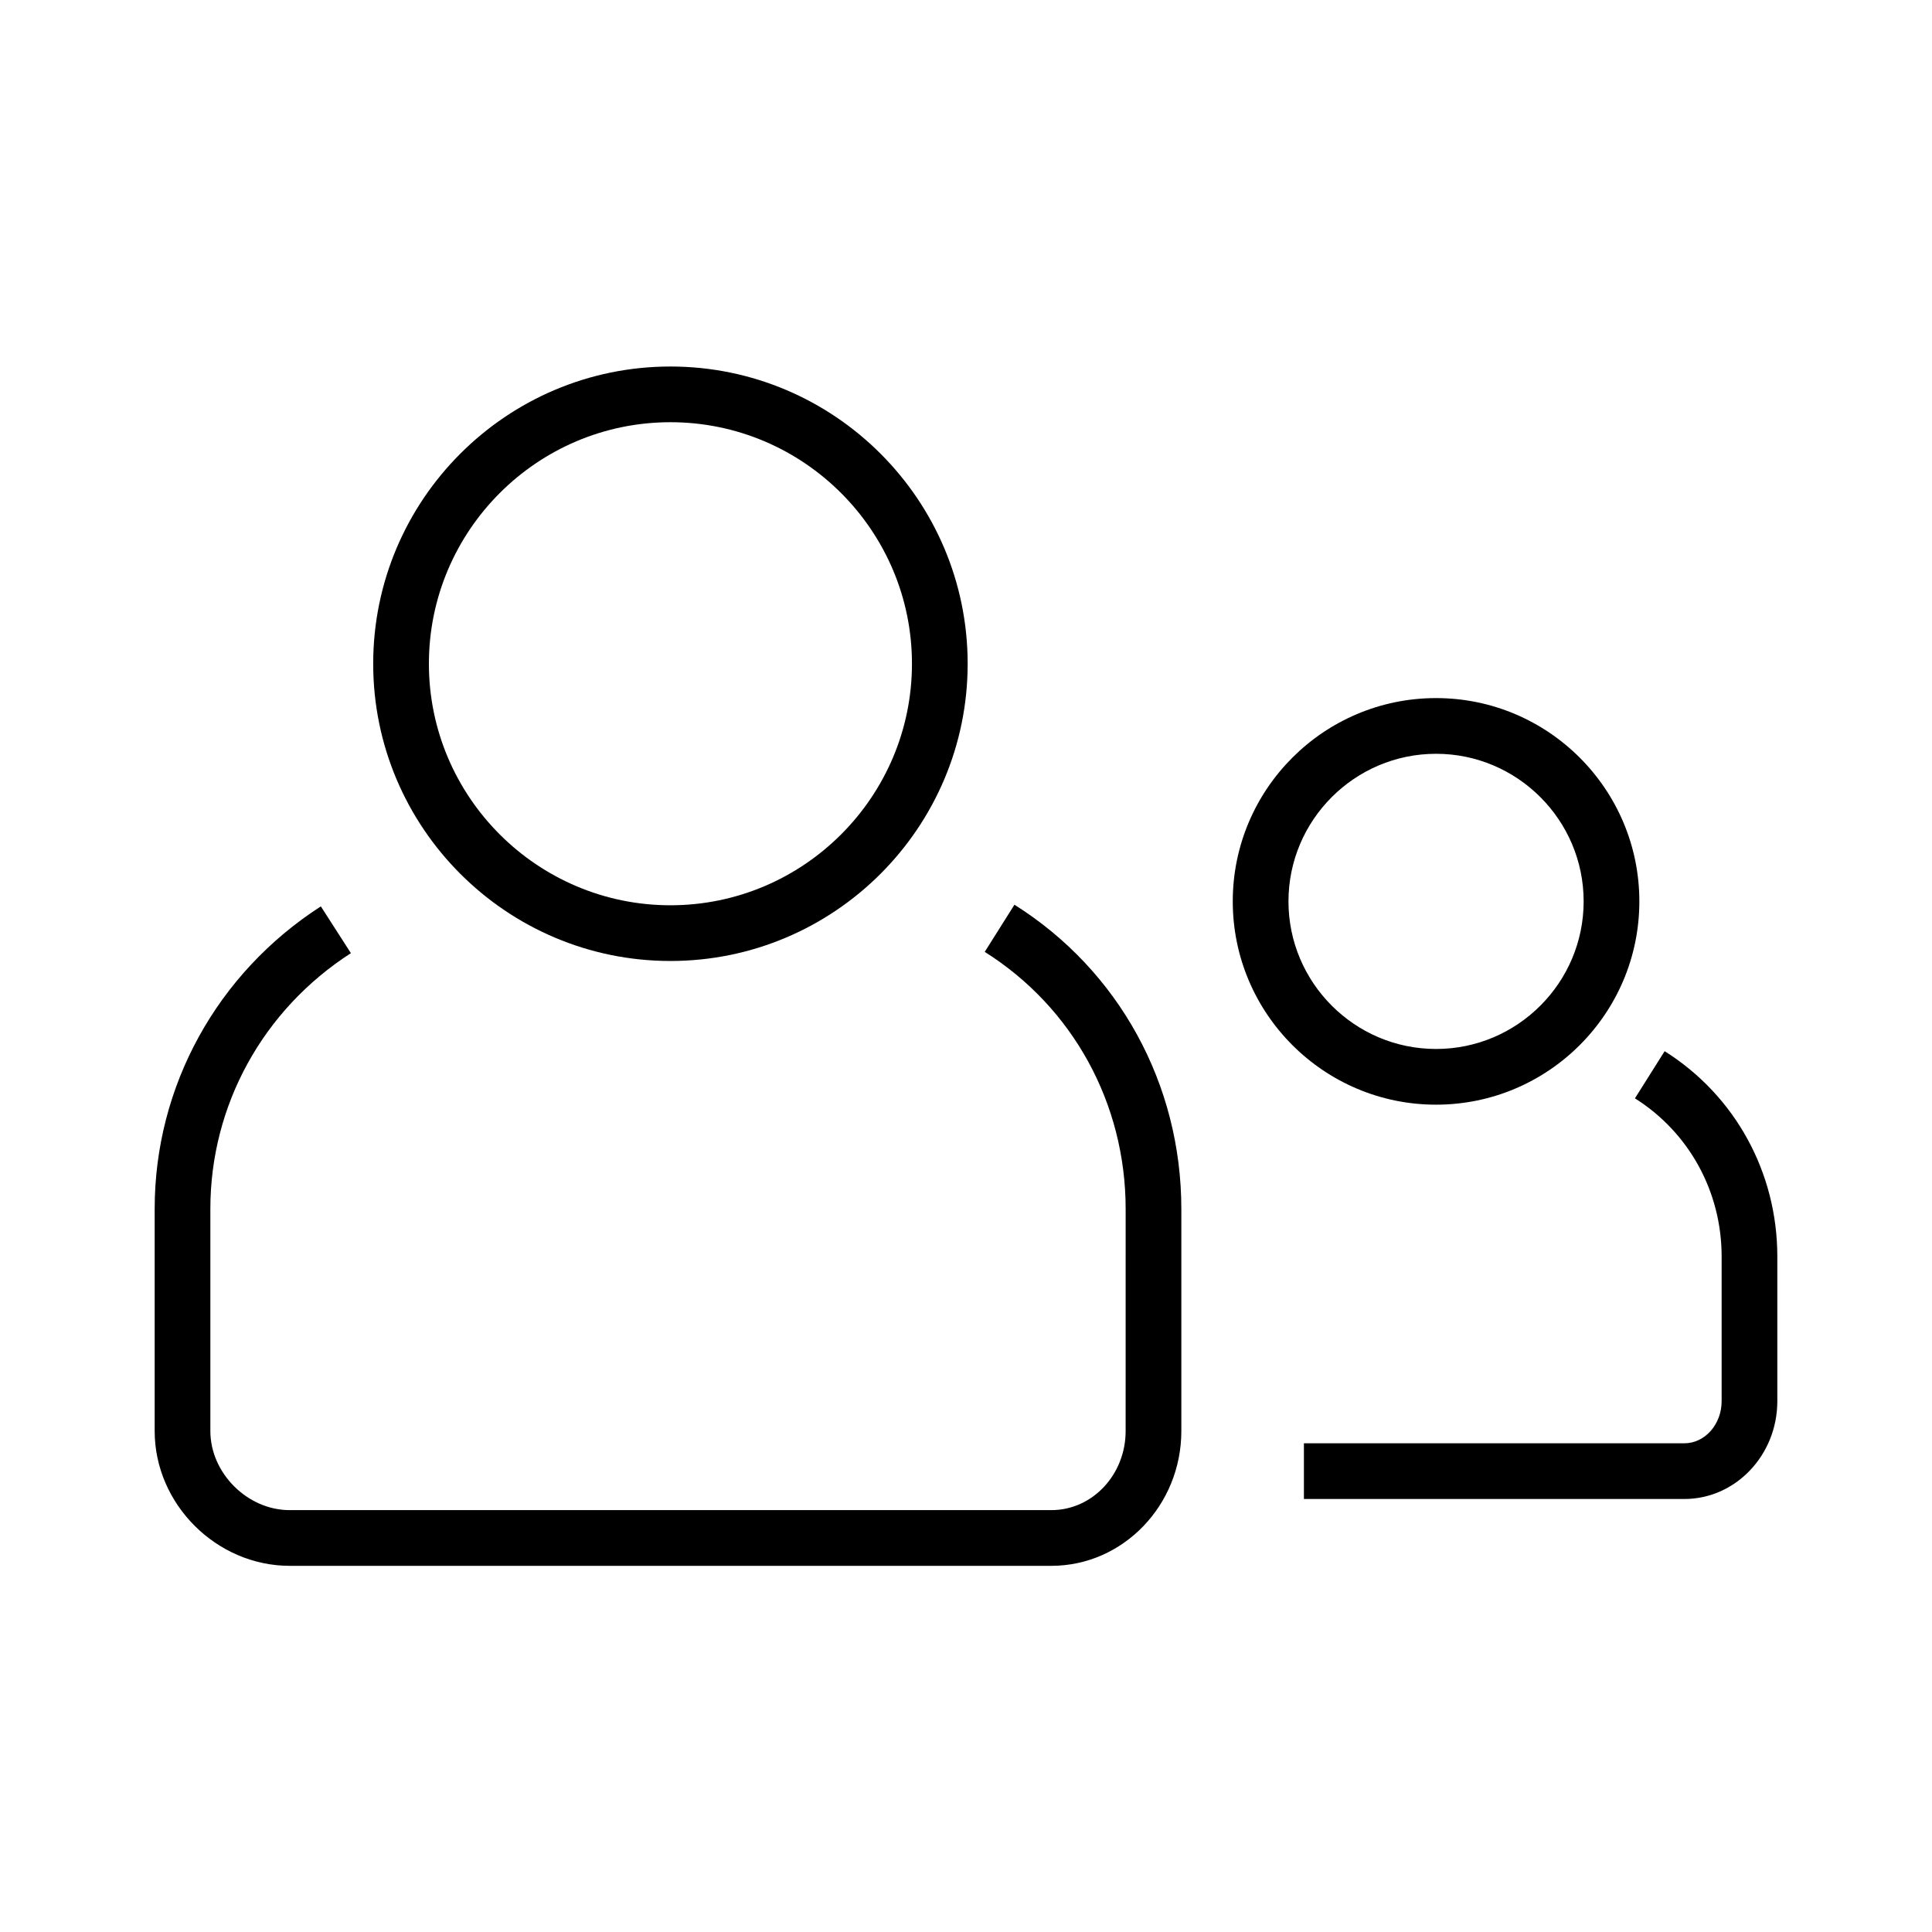 <?xml version="1.0" encoding="UTF-8"?>
<!-- Uploaded to: ICON Repo, www.svgrepo.com, Generator: ICON Repo Mixer Tools -->
<svg fill="#000000" width="800px" height="800px" version="1.1" viewBox="144 144 512 512" xmlns="http://www.w3.org/2000/svg">
 <g>
  <path d="m321.67 398.67c-43.445 0-78.77-35.324-78.77-78.77 0-43.445 35.324-78.77 78.77-78.77s78.77 35.324 78.77 78.77c0 43.441-35.324 78.77-78.77 78.77zm0-142.78c-35.277 0-64.008 28.734-64.008 64.008 0 35.277 28.734 64.008 64.008 64.008 35.277 0 64.008-28.734 64.008-64.008 0-35.273-28.73-64.008-64.008-64.008z"/>
  <path d="m422.63 558.96h-201.87c-19.387 0-35.77-16.336-35.77-35.719v-58.895c0-32.422 16.48-62.387 44.035-80.148l7.969 12.398c-23.32 15.008-37.246 40.344-37.246 67.75v58.891c0 11.168 9.84 20.961 21.008 20.961h201.87c10.875 0 19.68-9.398 19.68-20.961l0.004-58.84c0-27.945-13.973-53.43-37.344-68.141l7.871-12.496c27.699 17.418 44.23 47.578 44.23 80.641v58.844c0 19.676-15.449 35.715-34.441 35.715z"/>
  <path d="m524.57 436.75c-29.719 0-53.875-24.156-53.875-53.875s24.156-53.875 53.875-53.875 53.875 24.156 53.875 53.875-24.16 53.875-53.875 53.875zm0-92.988c-21.551 0-39.113 17.562-39.113 39.113s17.562 39.113 39.113 39.113 39.113-17.562 39.113-39.113c0-21.547-17.566-39.113-39.113-39.113z"/>
  <path d="m590.36 541.25h-100.81v-14.762h100.81c5.461 0 9.891-5.019 9.891-11.168v-38.328c0-17.172-8.609-32.867-22.977-41.918l7.871-12.496c18.695 11.758 29.863 32.129 29.863 54.414v38.328c0 14.316-11.07 25.93-24.648 25.93z"/>
 </g>
</svg>